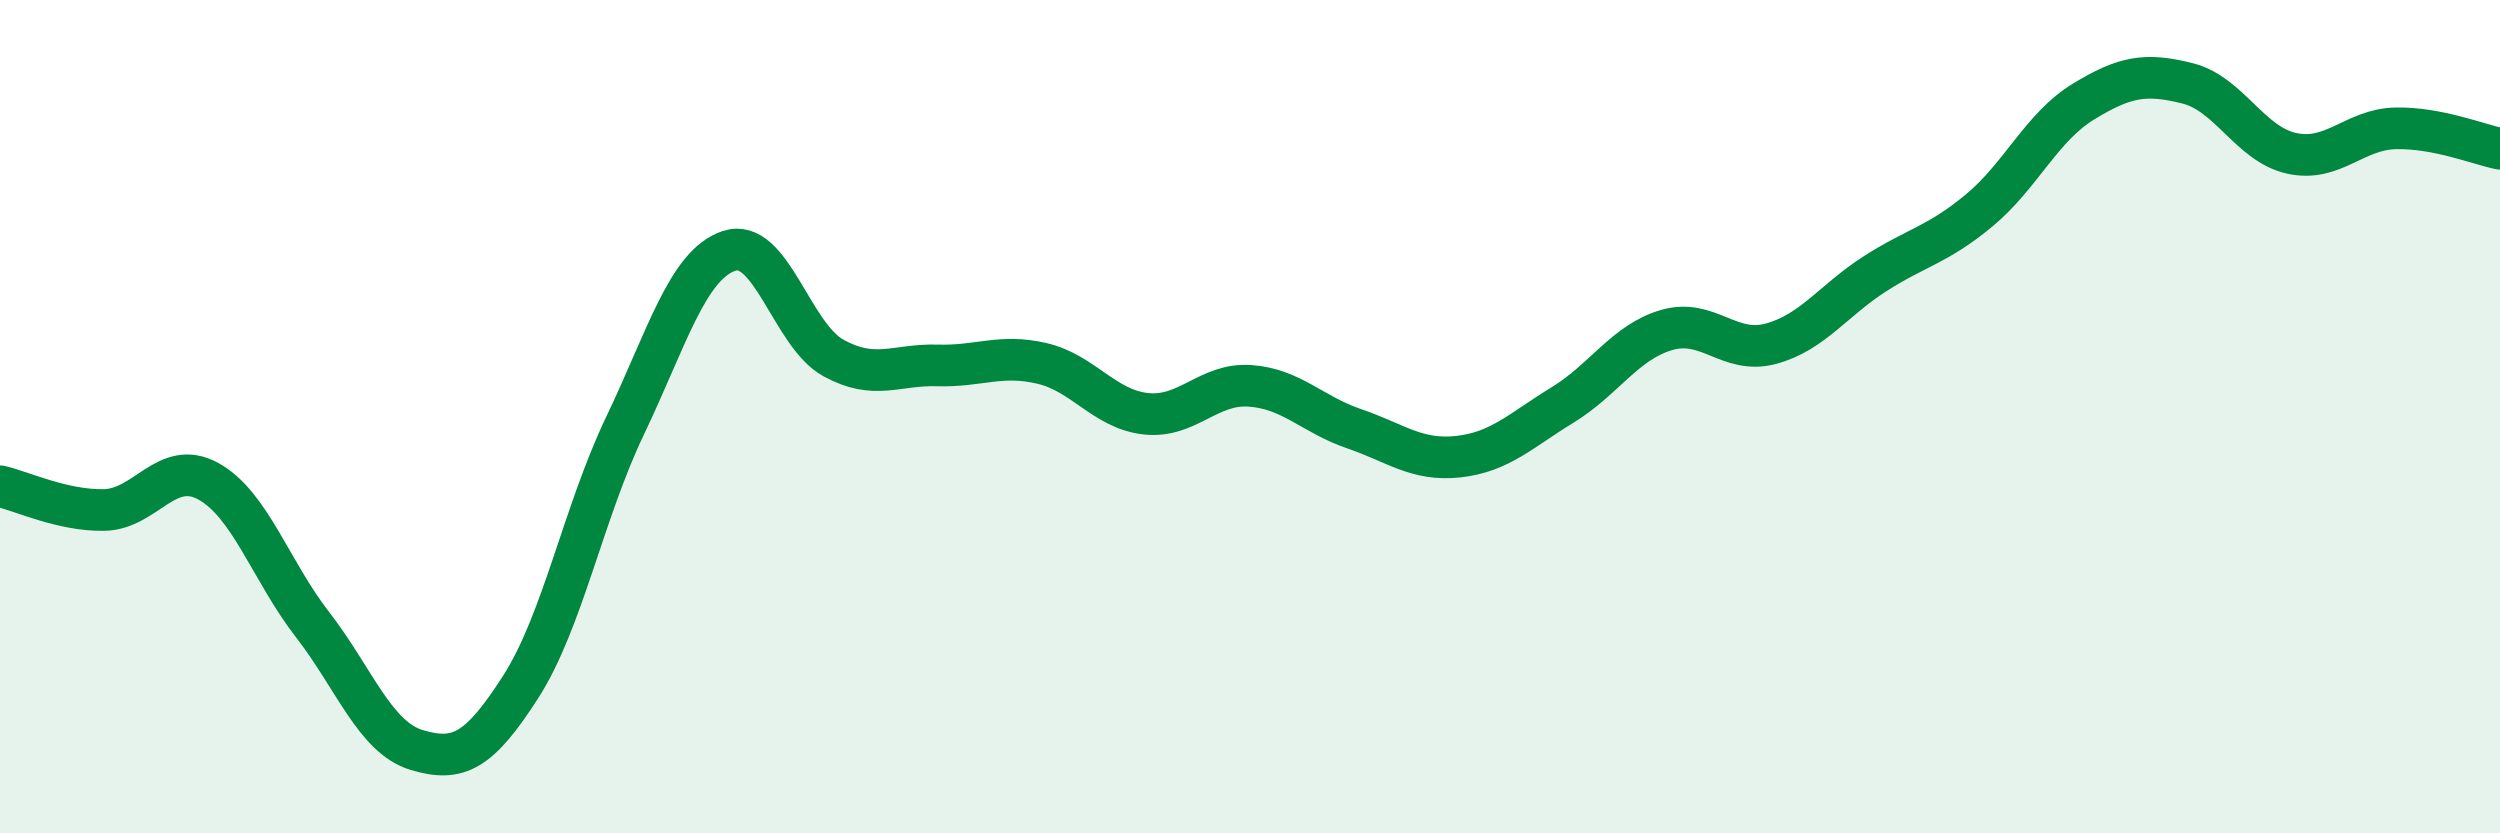 
    <svg width="60" height="20" viewBox="0 0 60 20" xmlns="http://www.w3.org/2000/svg">
      <path
        d="M 0,11.67 C 0.5,11.78 1.5,12.26 2.5,12.24 C 3.5,12.22 4,11 5,11.55 C 6,12.1 6.5,13.7 7.5,14.99 C 8.5,16.28 9,17.7 10,18 C 11,18.3 11.5,18.04 12.5,16.48 C 13.5,14.92 14,12.31 15,10.22 C 16,8.13 16.5,6.35 17.5,6.02 C 18.5,5.69 19,8.04 20,8.59 C 21,9.14 21.5,8.74 22.5,8.77 C 23.5,8.8 24,8.49 25,8.72 C 26,8.95 26.5,9.82 27.5,9.93 C 28.5,10.04 29,9.19 30,9.26 C 31,9.33 31.5,9.95 32.5,10.29 C 33.5,10.63 34,11.07 35,10.96 C 36,10.85 36.5,10.33 37.5,9.72 C 38.5,9.11 39,8.21 40,7.92 C 41,7.63 41.5,8.52 42.5,8.25 C 43.5,7.98 44,7.21 45,6.57 C 46,5.93 46.5,5.88 47.5,5.05 C 48.5,4.22 49,3.05 50,2.44 C 51,1.83 51.5,1.75 52.5,2 C 53.5,2.25 54,3.46 55,3.68 C 56,3.9 56.5,3.1 57.5,3.08 C 58.5,3.06 59.5,3.47 60,3.57L60 20L0 20Z"
        fill="#008740"
        opacity="0.1"
        stroke-linecap="round"
        stroke-linejoin="round"
      />
      <path
        d="M 0,11.67 C 0.5,11.78 1.5,12.26 2.5,12.24 C 3.5,12.22 4,11 5,11.55 C 6,12.1 6.5,13.7 7.5,14.99 C 8.5,16.28 9,17.7 10,18 C 11,18.3 11.5,18.04 12.5,16.48 C 13.5,14.92 14,12.31 15,10.22 C 16,8.13 16.5,6.35 17.5,6.02 C 18.5,5.69 19,8.04 20,8.59 C 21,9.14 21.5,8.74 22.5,8.77 C 23.5,8.8 24,8.49 25,8.72 C 26,8.95 26.5,9.82 27.5,9.93 C 28.5,10.04 29,9.19 30,9.26 C 31,9.33 31.5,9.95 32.5,10.29 C 33.5,10.63 34,11.07 35,10.96 C 36,10.85 36.5,10.33 37.5,9.72 C 38.5,9.11 39,8.21 40,7.92 C 41,7.63 41.5,8.52 42.5,8.25 C 43.5,7.98 44,7.21 45,6.57 C 46,5.93 46.5,5.88 47.5,5.05 C 48.5,4.22 49,3.05 50,2.44 C 51,1.83 51.5,1.75 52.5,2 C 53.5,2.25 54,3.46 55,3.68 C 56,3.9 56.5,3.1 57.5,3.08 C 58.5,3.06 59.5,3.47 60,3.57"
        stroke="#008740"
        stroke-width="1"
        fill="none"
        stroke-linecap="round"
        stroke-linejoin="round"
      />
    </svg>
  